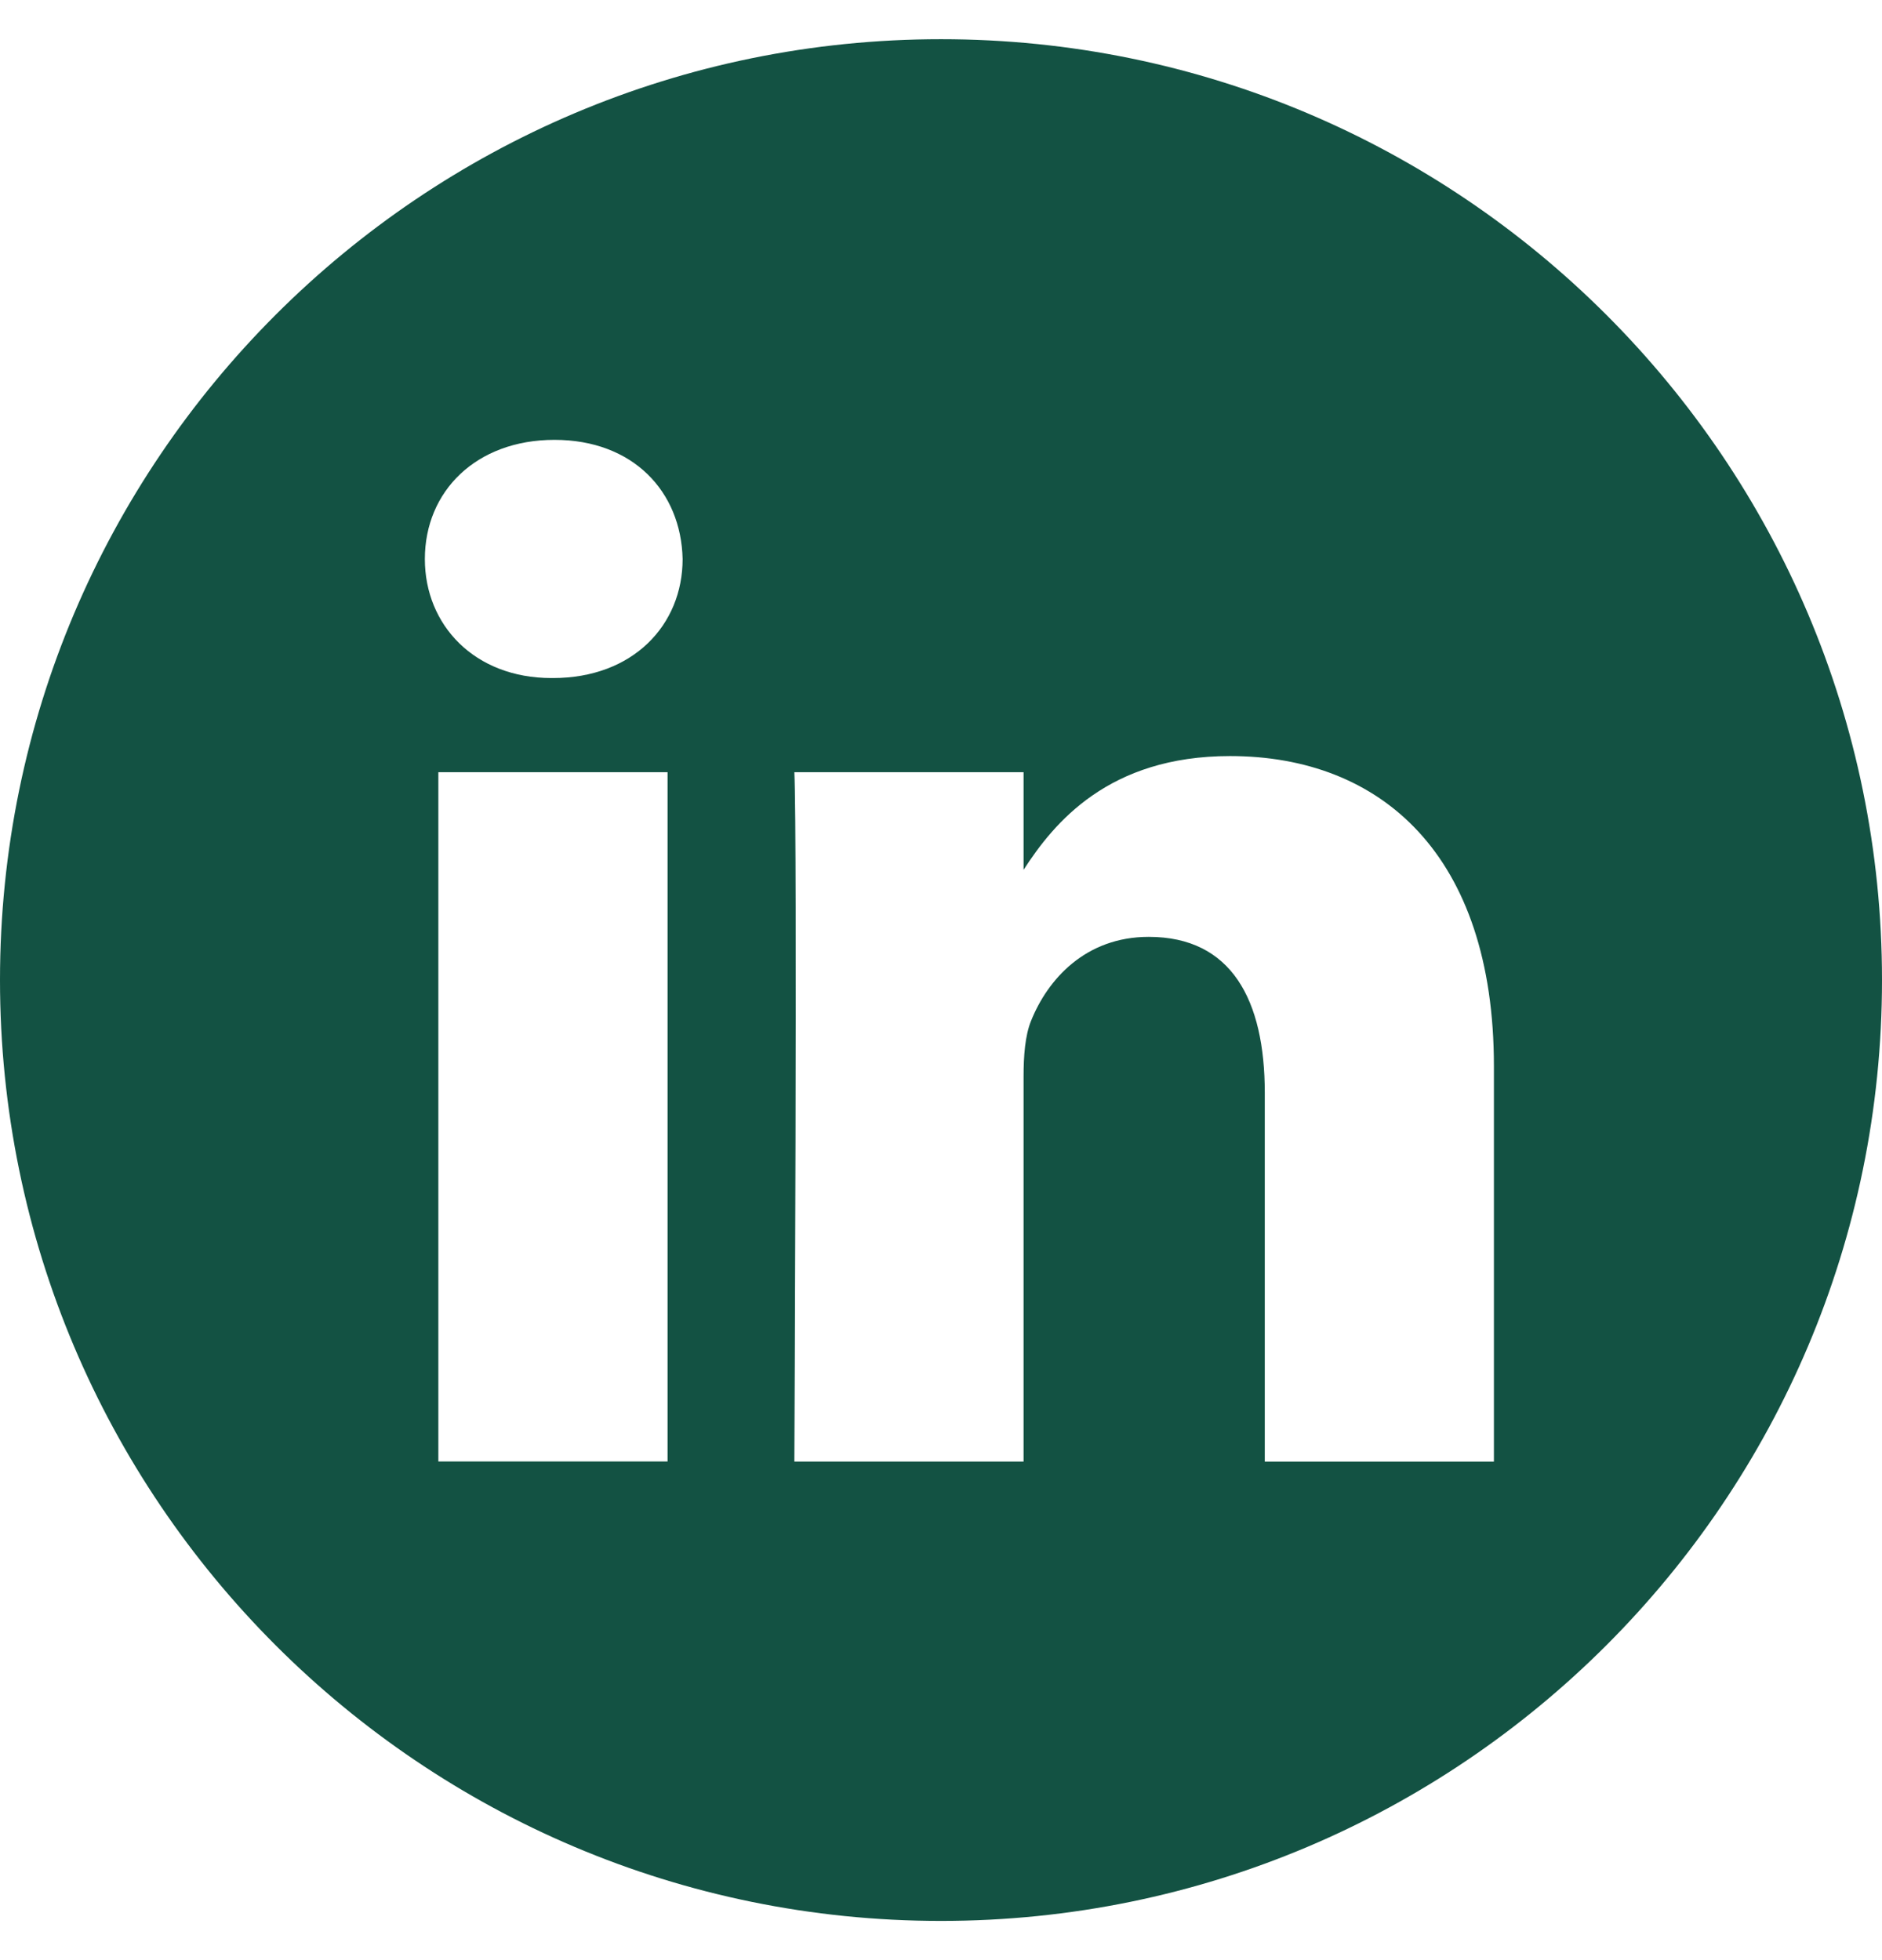 <svg xmlns="http://www.w3.org/2000/svg" width="24" height="25" fill="none" viewBox="0 0 24 25">
  <g clip-path="url(#a)">
    <path fill="#135243" d="M12 .5C5.374.5 0 5.874 0 12.5s5.374 12 12 12 12-5.374 12-12-5.374-12-12-12ZM8.513 18.64H5.59V9.849h2.923v8.793ZM7.052 8.648h-.02c-.98 0-1.614-.675-1.614-1.518 0-.863.653-1.52 1.653-1.52s1.615.657 1.634 1.52c0 .843-.634 1.518-1.653 1.518Zm11.999 9.994h-2.922v-4.704c0-1.182-.423-1.989-1.48-1.989-.808 0-1.289.544-1.5 1.07-.077.187-.096.45-.096.712v4.91H10.13s.039-7.967 0-8.792h2.923v1.245c.388-.6 1.083-1.451 2.633-1.451 1.923 0 3.365 1.256 3.365 3.957v5.042Z"/>
  </g>
  <defs>
    <clipPath id="a">
      <path fill="#fff" d="M0 .5h24v24H0z"/>
    </clipPath>
  </defs>
</svg>
